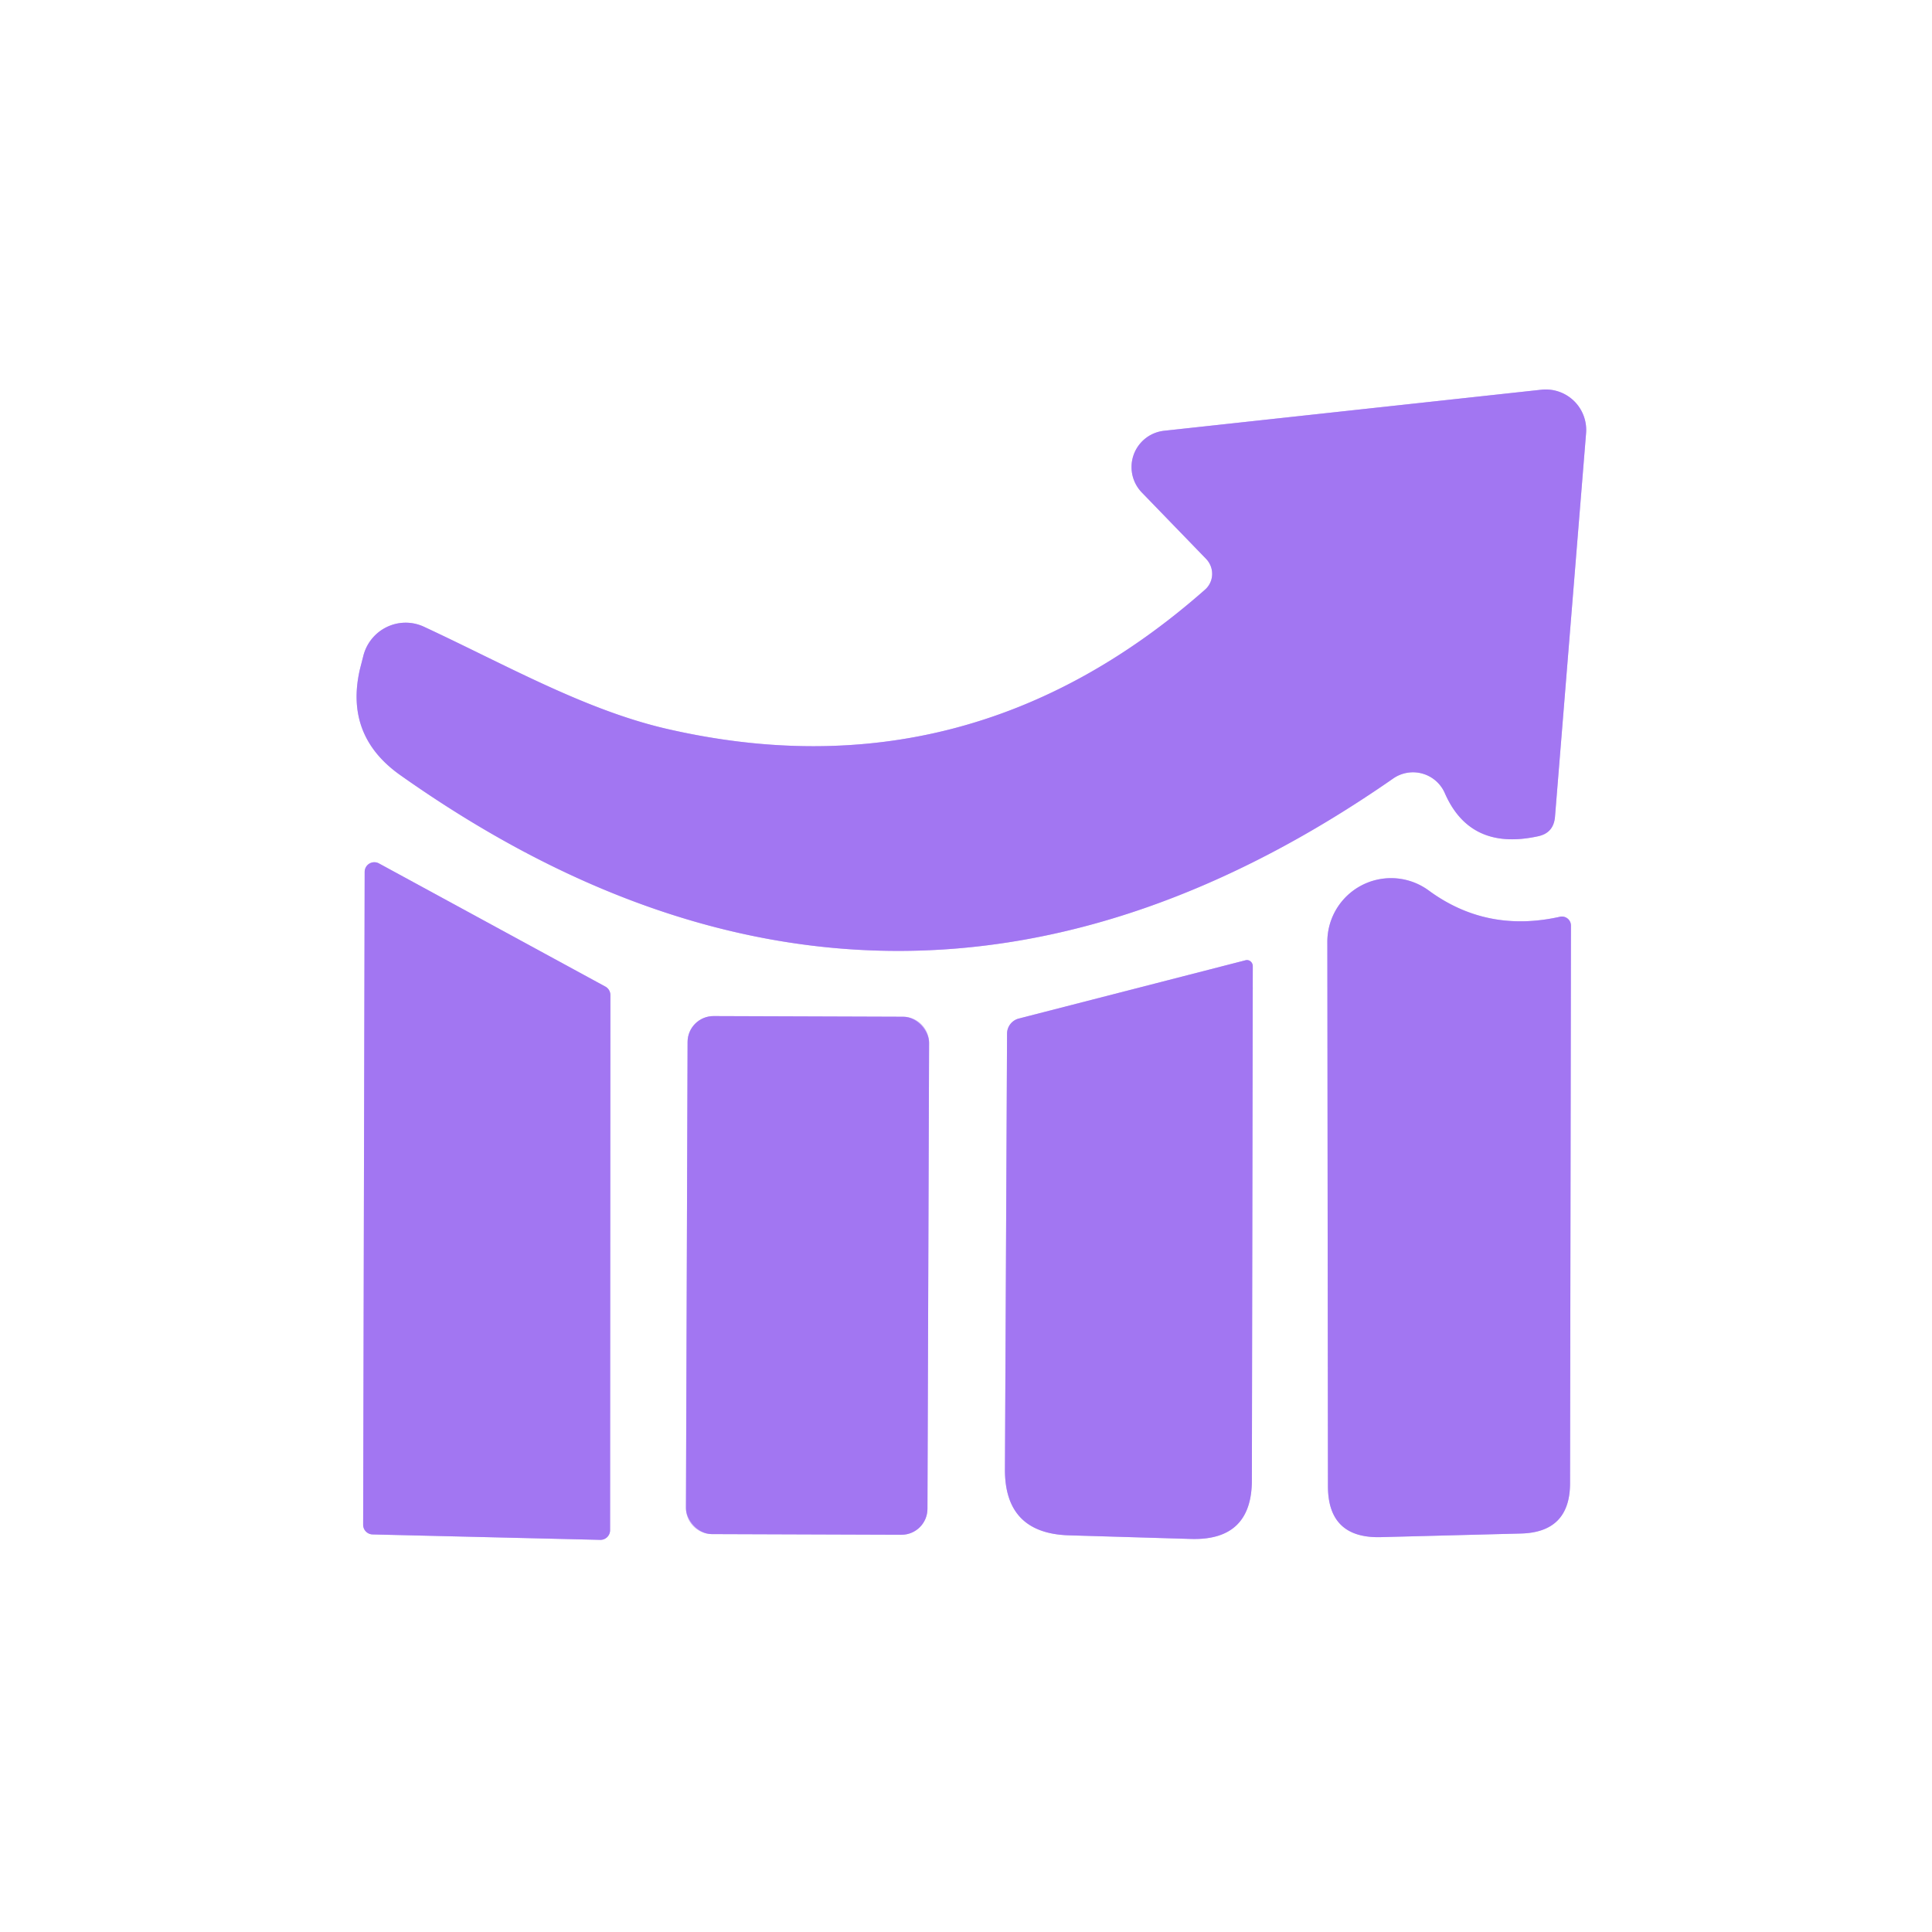 <?xml version="1.0" encoding="UTF-8" standalone="no"?>
<!DOCTYPE svg PUBLIC "-//W3C//DTD SVG 1.1//EN" "http://www.w3.org/Graphics/SVG/1.1/DTD/svg11.dtd">
<svg xmlns="http://www.w3.org/2000/svg" version="1.1" viewBox="0.00 0.00 64.00 64.00">
<rect x="0.00" y="0.00" width="64.00" height="64.00" fill="#333333" stroke="none"/>
<g stroke-width="2.00" fill="none" stroke-linecap="butt">
<path stroke="#d1bbf9" vector-effect="non-scaling-stroke" d="
  M 39.91 19.54
  Q 32.07 26.45 22.07 24.14
  C 19.36 23.51 16.75 22.02 14.04 20.76
  A 1.45 1.44 -71.1 0 0 12.03 21.75
  L 11.92 22.18
  Q 11.42 24.37 13.25 25.67
  Q 29.64 37.27 46.15 25.79
  A 1.15 1.15 0.0 0 1 47.86 26.27
  Q 48.70 28.20 50.96 27.70
  Q 51.46 27.59 51.51 27.07
  L 52.54 14.36
  A 1.34 1.34 0.0 0 0 51.06 12.91
  L 38.56 14.27
  A 1.21 1.21 0.0 0 0 37.82 16.31
  L 39.95 18.51
  A 0.71 0.70 47.4 0 1 39.91 19.54"
/>
<path stroke="#d1bbf9" vector-effect="non-scaling-stroke" d="
  M 20.22 32.96
  A 0.32 0.32 0.0 0 0 20.05 32.68
  L 12.55 28.60
  A 0.32 0.32 0.0 0 0 12.08 28.88
  L 12.03 50.51
  A 0.32 0.32 0.0 0 0 12.34 50.83
  L 19.88 51.01
  A 0.32 0.32 0.0 0 0 20.21 50.69
  L 20.22 32.96"
/>
<path stroke="#d1bbf9" vector-effect="non-scaling-stroke" d="
  M 52.04 30.66
  A 0.30 0.30 0.0 0 0 51.67 30.37
  Q 49.25 30.91 47.33 29.50
  A 2.11 2.11 0.0 0 0 43.97 31.21
  L 43.99 49.23
  Q 43.99 50.96 45.73 50.92
  L 50.38 50.80
  Q 52.01 50.76 52.01 49.13
  L 52.04 30.66"
/>
<path stroke="#d1bbf9" vector-effect="non-scaling-stroke" d="
  M 41.26 31.81
  L 33.75 33.74
  A 0.52 0.52 0.0 0 0 33.36 34.23
  L 33.29 48.67
  Q 33.28 50.80 35.42 50.86
  L 39.47 50.98
  Q 41.47 51.03 41.47 49.03
  L 41.50 32.01
  A 0.20 0.19 83.3 0 0 41.26 31.81"
/>
<path stroke="#d1bbf9" vector-effect="non-scaling-stroke" d="
  M 30.777 34.544
  A 0.86 0.86 0.0 0 0 29.92 33.681
  L 23.64 33.659
  A 0.86 0.86 0.0 0 0 22.777 34.516
  L 22.723 49.956
  A 0.86 0.86 0.0 0 0 23.58 50.819
  L 29.86 50.841
  A 0.86 0.86 0.0 0 0 30.723 49.984
  L 30.777 34.544"
/>
</g>
<path fill="#ffffff" d="
  M 0.00 0.00
  L 64.00 0.00
  L 64.00 64.00
  L 0.00 64.00
  L 0.00 0.00
  Z
  M 39.91 19.54
  Q 32.07 26.45 22.07 24.14
  C 19.36 23.51 16.75 22.02 14.04 20.76
  A 1.45 1.44 -71.1 0 0 12.03 21.75
  L 11.92 22.18
  Q 11.42 24.37 13.25 25.67
  Q 29.64 37.27 46.15 25.79
  A 1.15 1.15 0.0 0 1 47.86 26.27
  Q 48.70 28.20 50.96 27.70
  Q 51.46 27.59 51.51 27.07
  L 52.54 14.36
  A 1.34 1.34 0.0 0 0 51.06 12.91
  L 38.56 14.27
  A 1.21 1.21 0.0 0 0 37.82 16.31
  L 39.95 18.51
  A 0.71 0.70 47.4 0 1 39.91 19.54
  Z
  M 20.22 32.96
  A 0.32 0.32 0.0 0 0 20.05 32.68
  L 12.55 28.60
  A 0.32 0.32 0.0 0 0 12.08 28.88
  L 12.03 50.51
  A 0.32 0.32 0.0 0 0 12.34 50.83
  L 19.88 51.01
  A 0.32 0.32 0.0 0 0 20.21 50.69
  L 20.22 32.96
  Z
  M 52.04 30.66
  A 0.30 0.30 0.0 0 0 51.67 30.37
  Q 49.25 30.91 47.33 29.50
  A 2.11 2.11 0.0 0 0 43.97 31.21
  L 43.99 49.23
  Q 43.99 50.96 45.73 50.92
  L 50.38 50.80
  Q 52.01 50.76 52.01 49.13
  L 52.04 30.66
  Z
  M 41.26 31.81
  L 33.75 33.74
  A 0.52 0.52 0.0 0 0 33.36 34.23
  L 33.29 48.67
  Q 33.28 50.80 35.42 50.86
  L 39.47 50.98
  Q 41.47 51.03 41.47 49.03
  L 41.50 32.01
  A 0.20 0.19 83.3 0 0 41.26 31.81
  Z
  M 30.777 34.544
  A 0.86 0.86 0.0 0 0 29.92 33.681
  L 23.64 33.659
  A 0.86 0.86 0.0 0 0 22.777 34.516
  L 22.723 49.956
  A 0.86 0.86 0.0 0 0 23.58 50.819
  L 29.86 50.841
  A 0.86 0.86 0.0 0 0 30.723 49.984
  L 30.777 34.544
  Z"
/>
<path fill="#a276f2" d="
  M 39.95 18.51
  L 37.82 16.31
  A 1.21 1.21 0.0 0 1 38.56 14.27
  L 51.06 12.91
  A 1.34 1.34 0.0 0 1 52.54 14.36
  L 51.51 27.07
  Q 51.46 27.59 50.96 27.70
  Q 48.70 28.20 47.86 26.27
  A 1.15 1.15 0.0 0 0 46.15 25.79
  Q 29.64 37.27 13.25 25.67
  Q 11.42 24.37 11.92 22.18
  L 12.03 21.75
  A 1.45 1.44 -71.1 0 1 14.04 20.76
  C 16.75 22.02 19.36 23.51 22.07 24.14
  Q 32.07 26.45 39.91 19.54
  A 0.71 0.70 47.4 0 0 39.95 18.51
  Z"
/>
<path fill="#a276f2" d="
  M 20.22 32.96
  L 20.21 50.69
  A 0.32 0.32 0.0 0 1 19.88 51.01
  L 12.34 50.83
  A 0.32 0.32 0.0 0 1 12.03 50.51
  L 12.08 28.88
  A 0.32 0.32 0.0 0 1 12.55 28.60
  L 20.05 32.68
  A 0.32 0.32 0.0 0 1 20.22 32.96
  Z"
/>
<path fill="#a276f2" d="
  M 52.04 30.66
  L 52.01 49.13
  Q 52.01 50.76 50.38 50.80
  L 45.73 50.92
  Q 43.99 50.96 43.99 49.23
  L 43.97 31.21
  A 2.11 2.11 0.0 0 1 47.33 29.50
  Q 49.25 30.91 51.67 30.37
  A 0.30 0.30 0.0 0 1 52.04 30.66
  Z"
/>
<path fill="#a276f2" d="
  M 41.26 31.81
  A 0.20 0.19 83.3 0 1 41.50 32.01
  L 41.47 49.03
  Q 41.47 51.03 39.47 50.98
  L 35.42 50.86
  Q 33.28 50.80 33.29 48.67
  L 33.36 34.23
  A 0.52 0.52 0.0 0 1 33.75 33.74
  L 41.26 31.81
  Z"
/>
<rect fill="#a276f2" x="-4.00" y="-8.58" transform="translate(26.75,42.25) rotate(0.2)" width="8.00" height="17.16" rx="0.86"/>
</svg>
